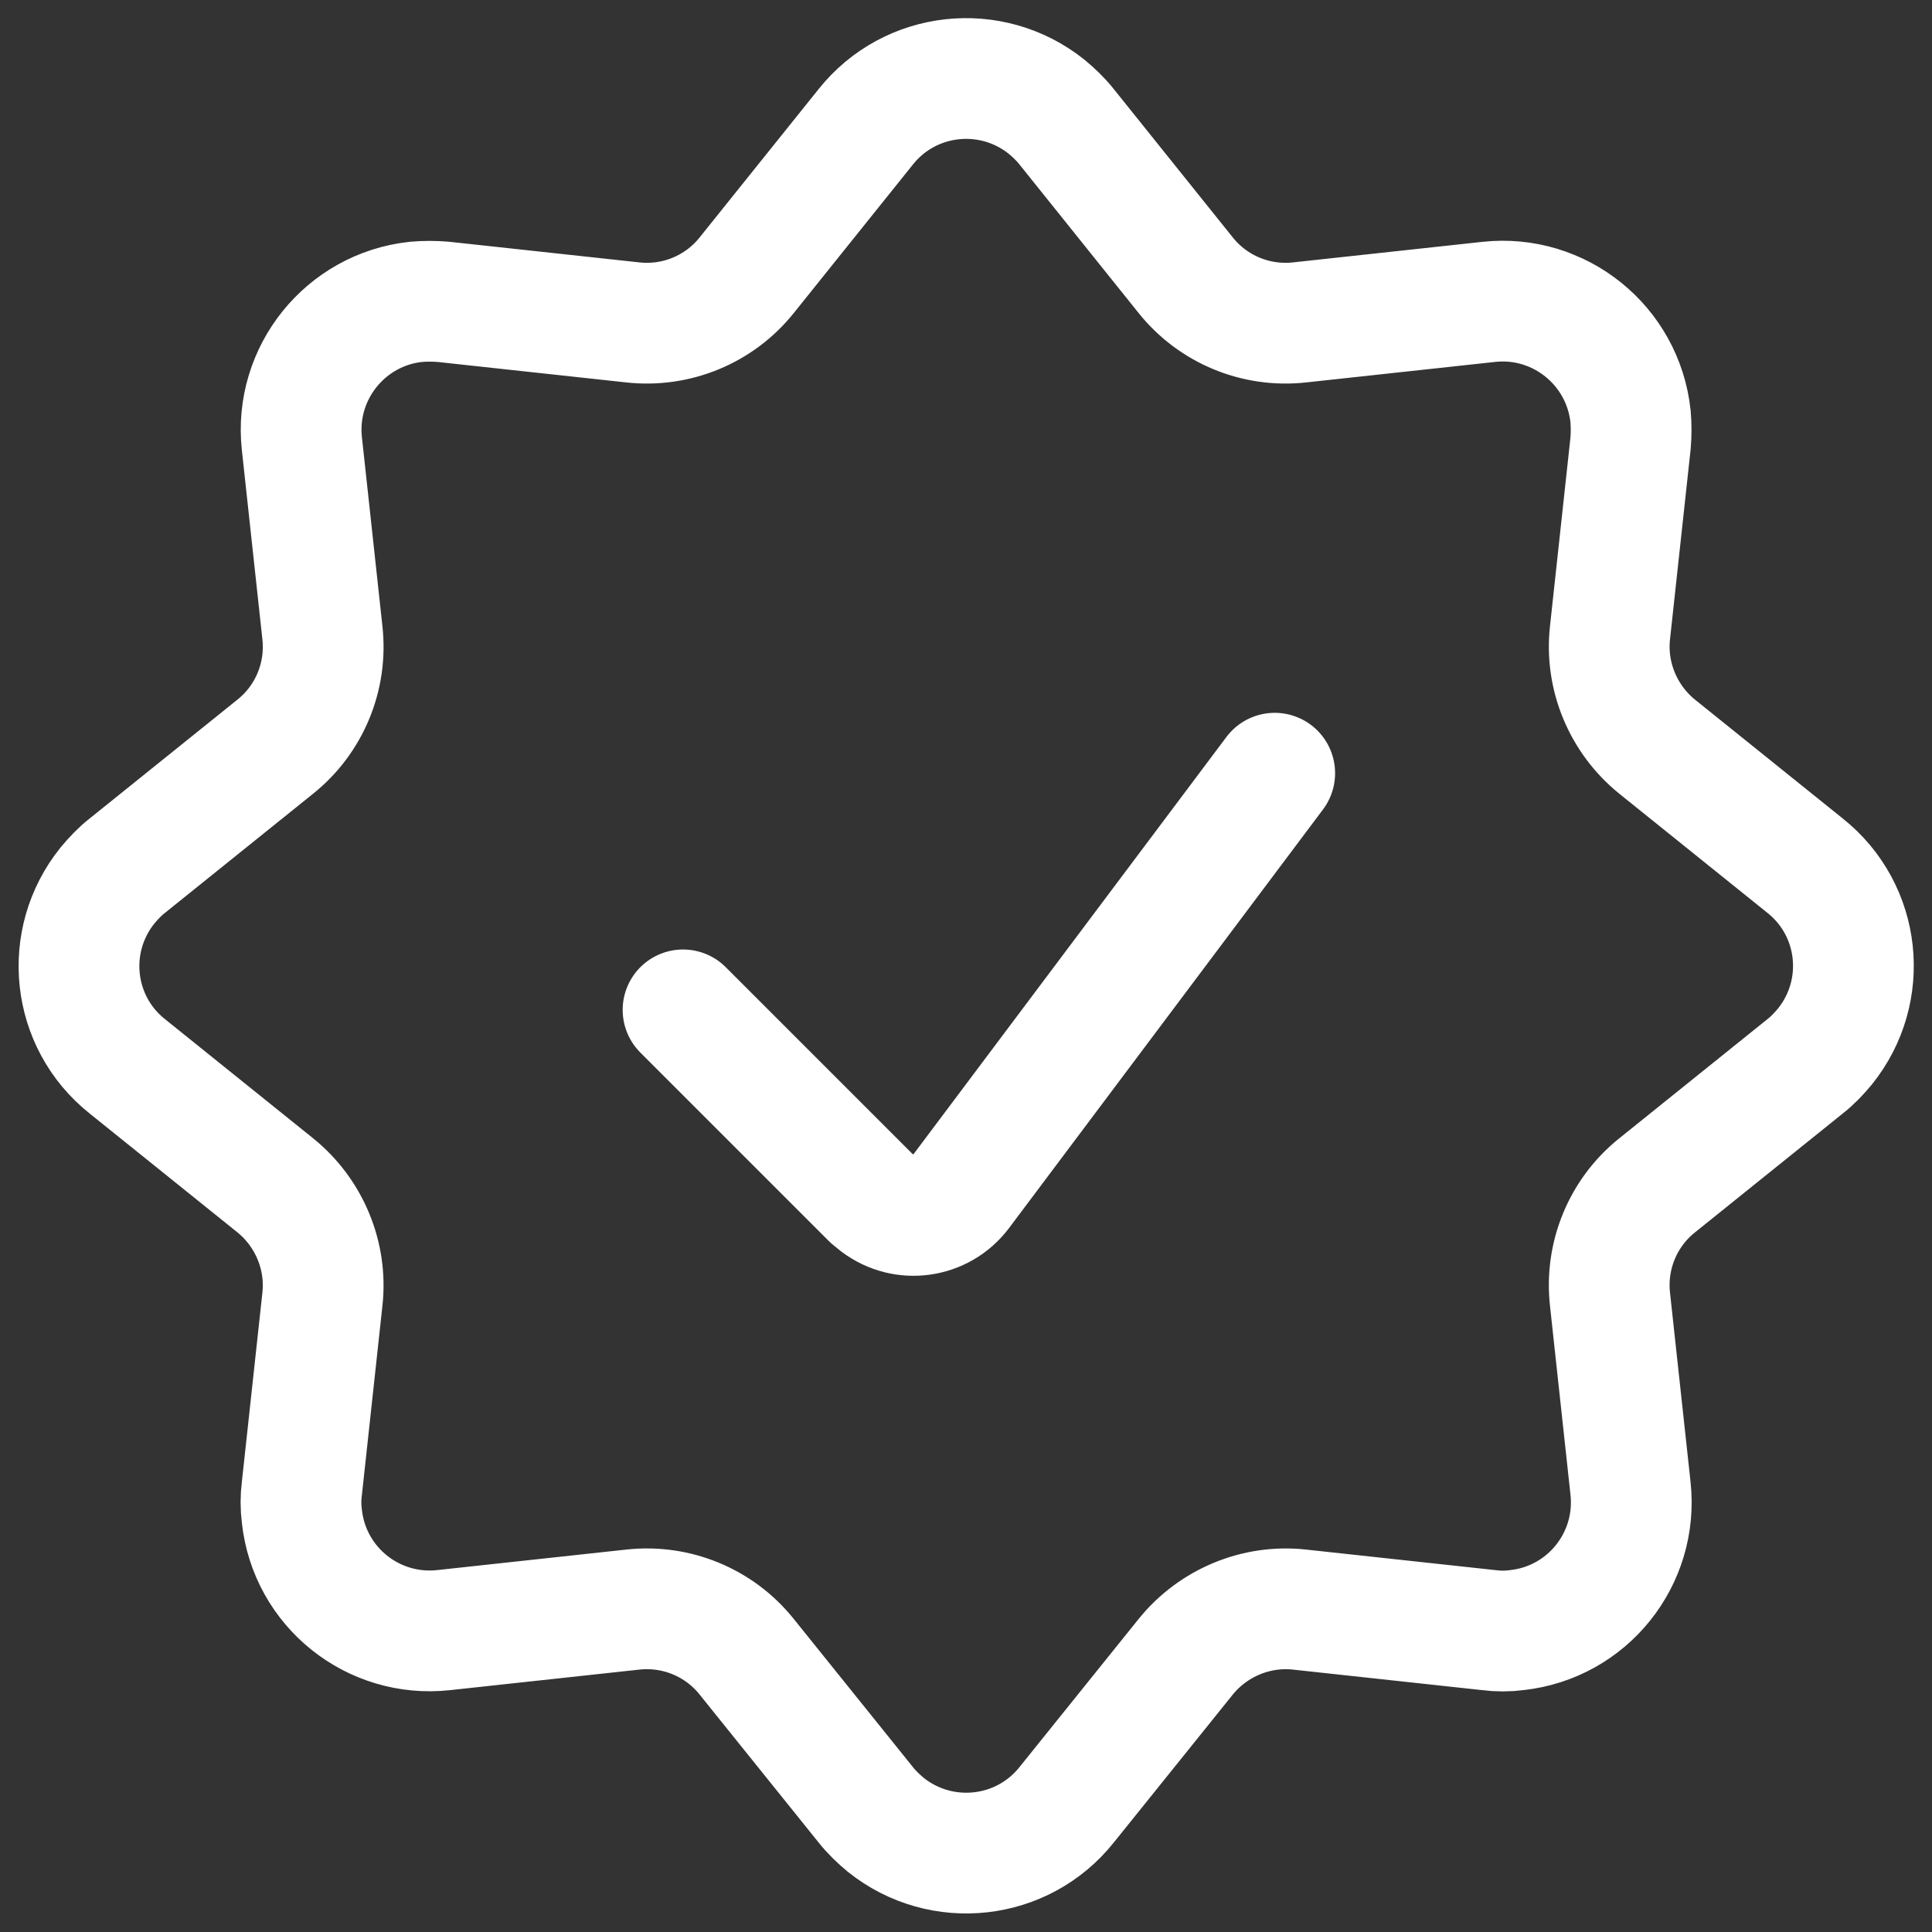 <?xml version="1.0" encoding="utf-8"?>
<svg xmlns="http://www.w3.org/2000/svg" xmlns:xlink="http://www.w3.org/1999/xlink" version="1.1" id="Check-Badge--Streamline-Ultimate" x="0px" y="0px" viewBox="0 0 48 48" style="enable-background:new 0 0 48 48;" xml:space="preserve">
<rect x="0" y="0" width="48" height="48" fill="#333333" stroke="none"/>
<style type="text/css">
	.st0{fill:none;stroke:#FFFFFF;stroke-width:3;stroke-linecap:round;stroke-linejoin:round;}
</style>
<path class="st0" d="M31.67,19.21l-7.8,10.4c-0.49,0.65-1.41,0.78-2.06,0.29  c-0.05-0.04-0.11-0.09-0.16-0.13l-4.68-4.68"></path>
<path class="st0" d="M21.51,3.15c1.1-1.38,3.11-1.6,4.49-0.5  c0.18,0.15,0.35,0.31,0.5,0.5l2.96,3.69c0.68,0.85,1.75,1.29,2.83,1.17  L36.99,7.5c1.75-0.19,3.33,1.08,3.52,2.84c0.02,0.23,0.02,0.46,0,0.68  l-0.51,4.7c-0.12,1.08,0.33,2.15,1.17,2.83l3.68,2.96  c1.38,1.1,1.6,3.11,0.49,4.49c-0.15,0.18-0.31,0.35-0.49,0.49  l-3.68,2.96c-0.85,0.68-1.29,1.75-1.17,2.83l0.51,4.7  c0.19,1.75-1.07,3.33-2.83,3.52c-0.23,0.03-0.46,0.03-0.69,0  l-4.7-0.51c-1.08-0.12-2.15,0.33-2.83,1.17L26.5,44.84  c-1.1,1.38-3.11,1.6-4.49,0.5c-0.18-0.15-0.35-0.31-0.5-0.5l-2.96-3.68  c-0.68-0.85-1.75-1.29-2.83-1.17L11.02,40.5c-1.75,0.19-3.33-1.07-3.52-2.83  c-0.03-0.23-0.03-0.46,0-0.69l0.51-4.7  c0.12-1.08-0.33-2.15-1.17-2.83l-3.68-2.96c-1.38-1.1-1.6-3.11-0.49-4.49  c0.15-0.18,0.31-0.35,0.49-0.49l3.68-2.96c0.85-0.68,1.29-1.75,1.17-2.83  L7.5,11.02c-0.19-1.75,1.08-3.33,2.83-3.52c0.23-0.02,0.46-0.02,0.69,0  l4.7,0.51c1.08,0.12,2.15-0.32,2.83-1.17  C18.55,6.84,21.51,3.15,21.51,3.15z"></path>
</svg>

